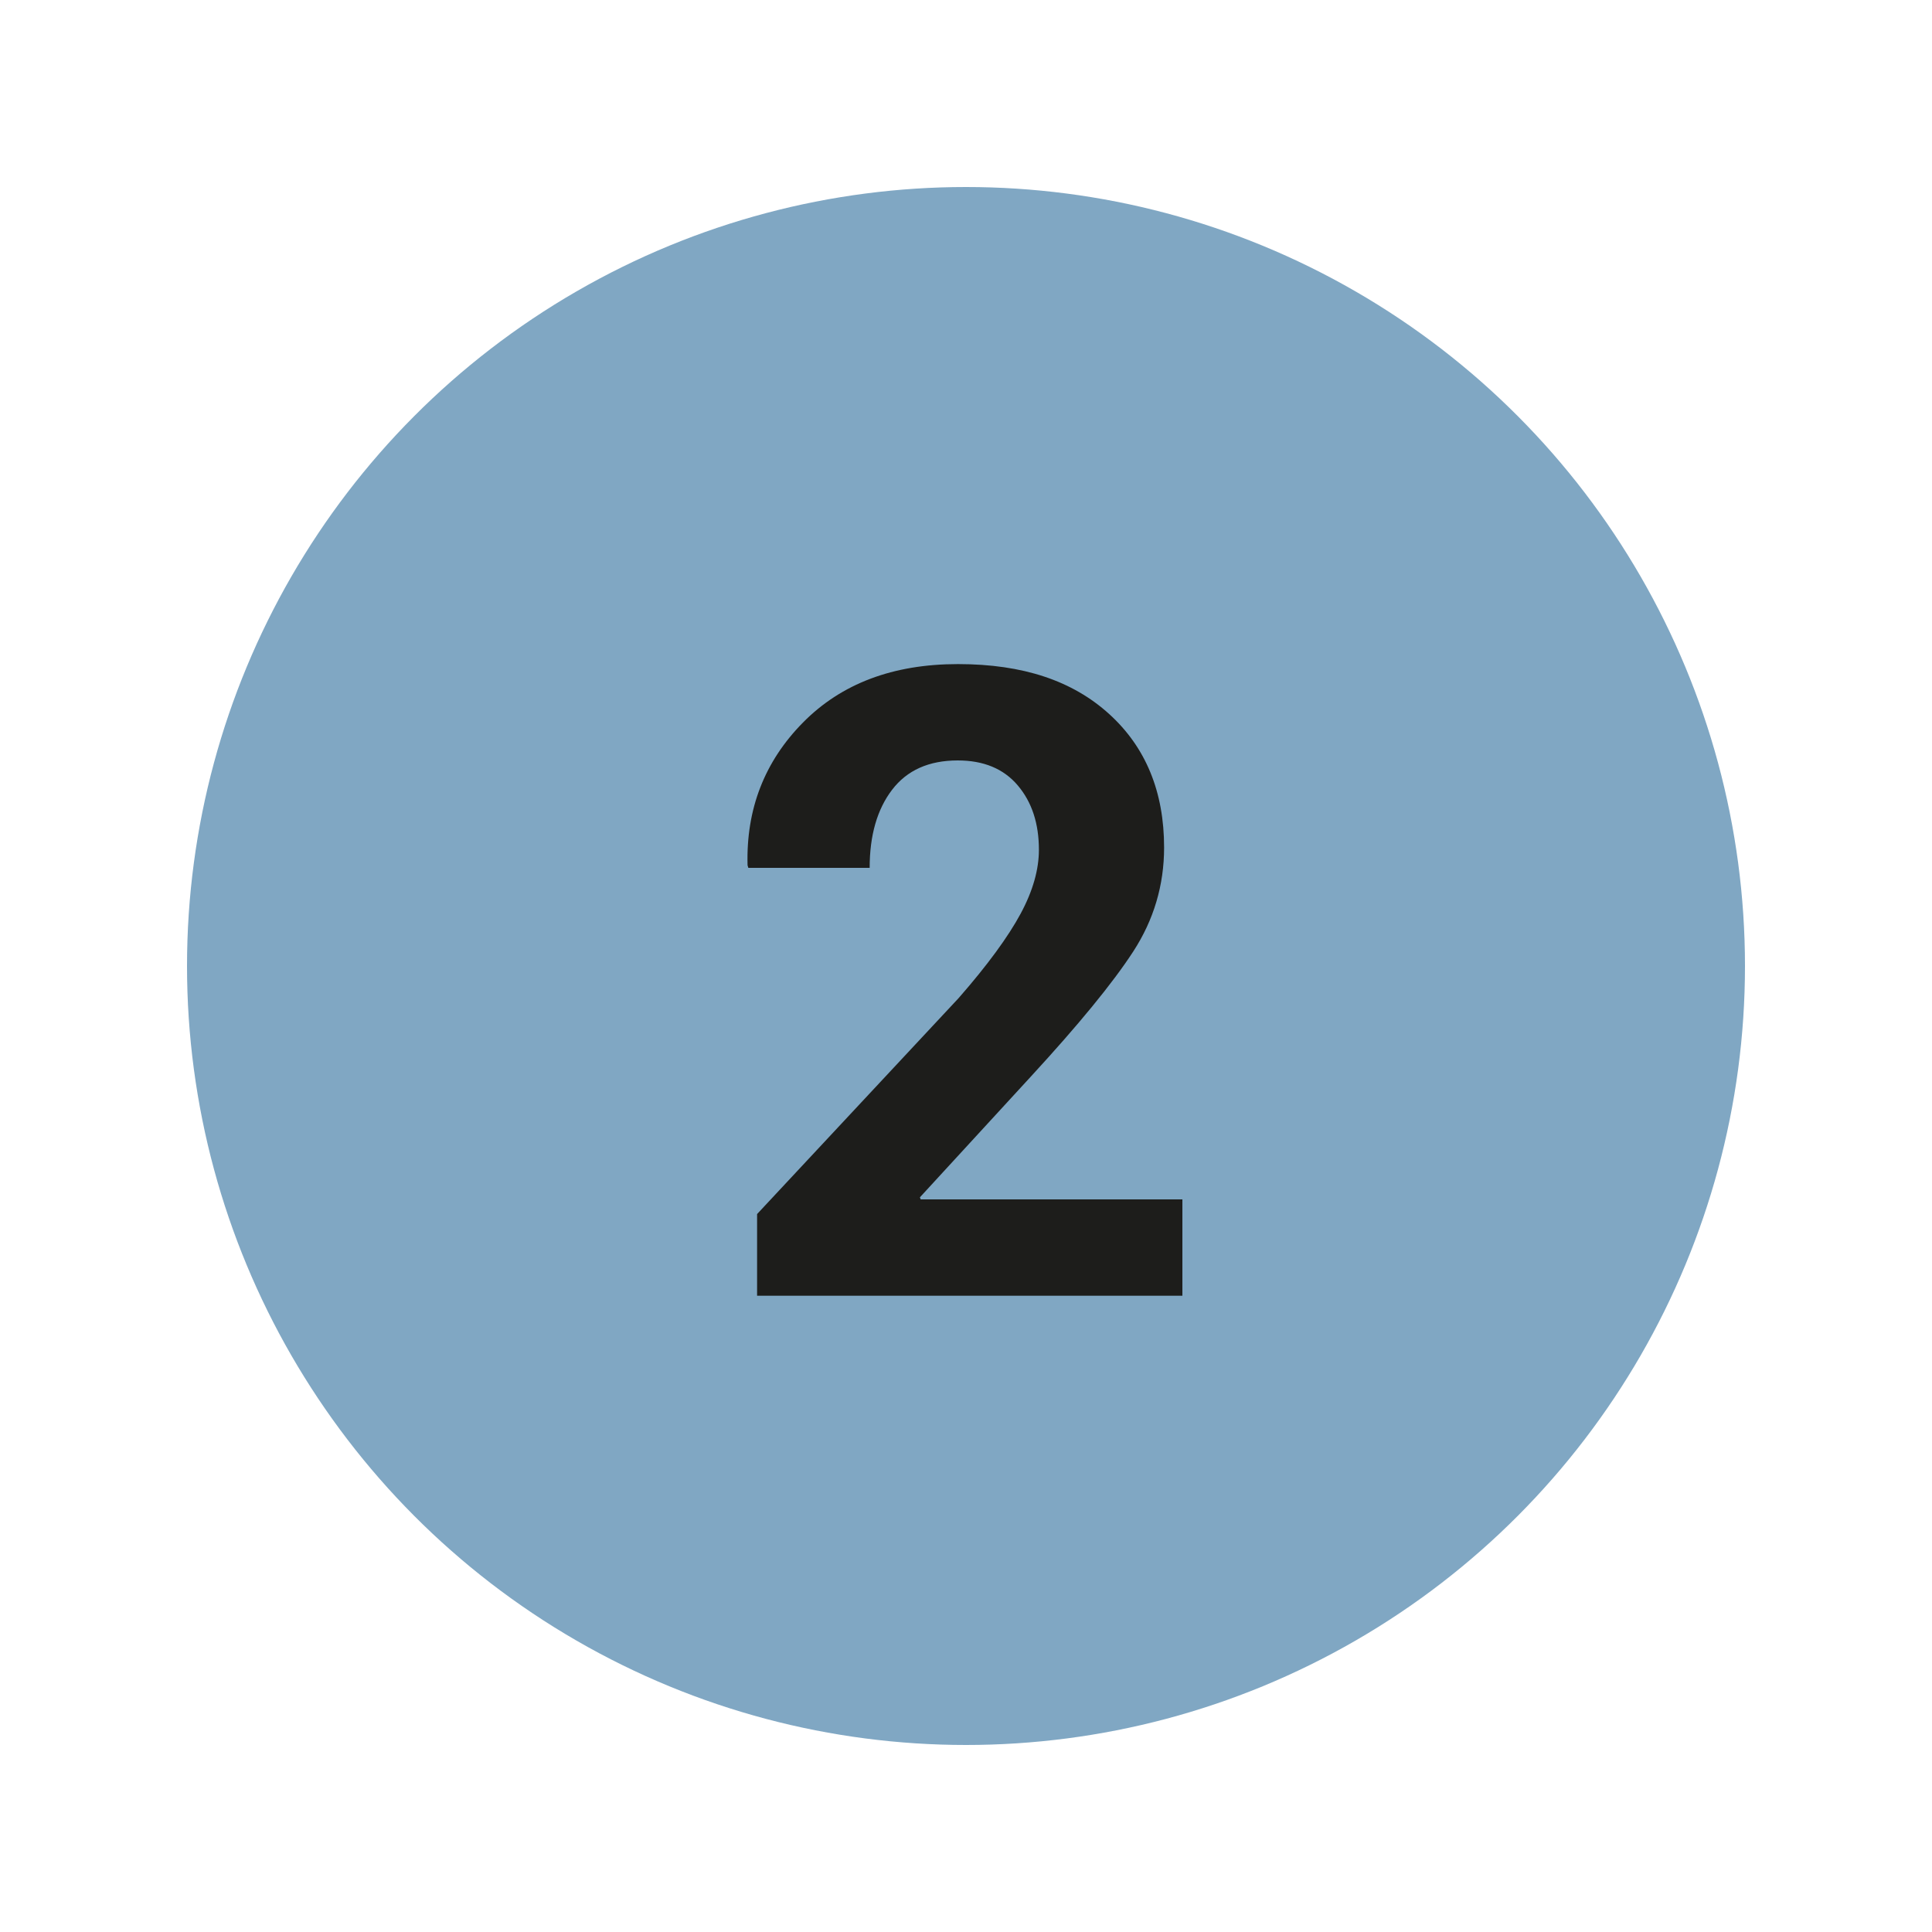 <?xml version="1.0" encoding="UTF-8"?><svg id="uuid-25a64f08-8a98-47b7-bb56-37c3587b7486" xmlns="http://www.w3.org/2000/svg" viewBox="0 0 75 75"><circle cx="37.5" cy="37.5" r="30.24" style="fill:#80a7c3;"/><path d="M45.89,50.3H29.39v-3.17l7.82-8.38c1.13-1.29,1.93-2.39,2.41-3.28,.48-.89,.71-1.72,.71-2.48,0-1.02-.27-1.85-.82-2.5-.55-.65-1.33-.97-2.33-.97-1.12,0-1.97,.38-2.55,1.14-.58,.76-.87,1.77-.87,3.03h-4.71l-.03-.1c-.06-2.18,.66-4.03,2.15-5.54,1.49-1.51,3.49-2.27,6.02-2.27s4.45,.65,5.87,1.94c1.42,1.29,2.13,3.02,2.13,5.18,0,1.46-.4,2.81-1.2,4.04-.8,1.23-2.13,2.85-3.98,4.86l-4.3,4.68,.03,.08h10.16v3.74Z" style="fill:#1d1d1b;"/></svg>
